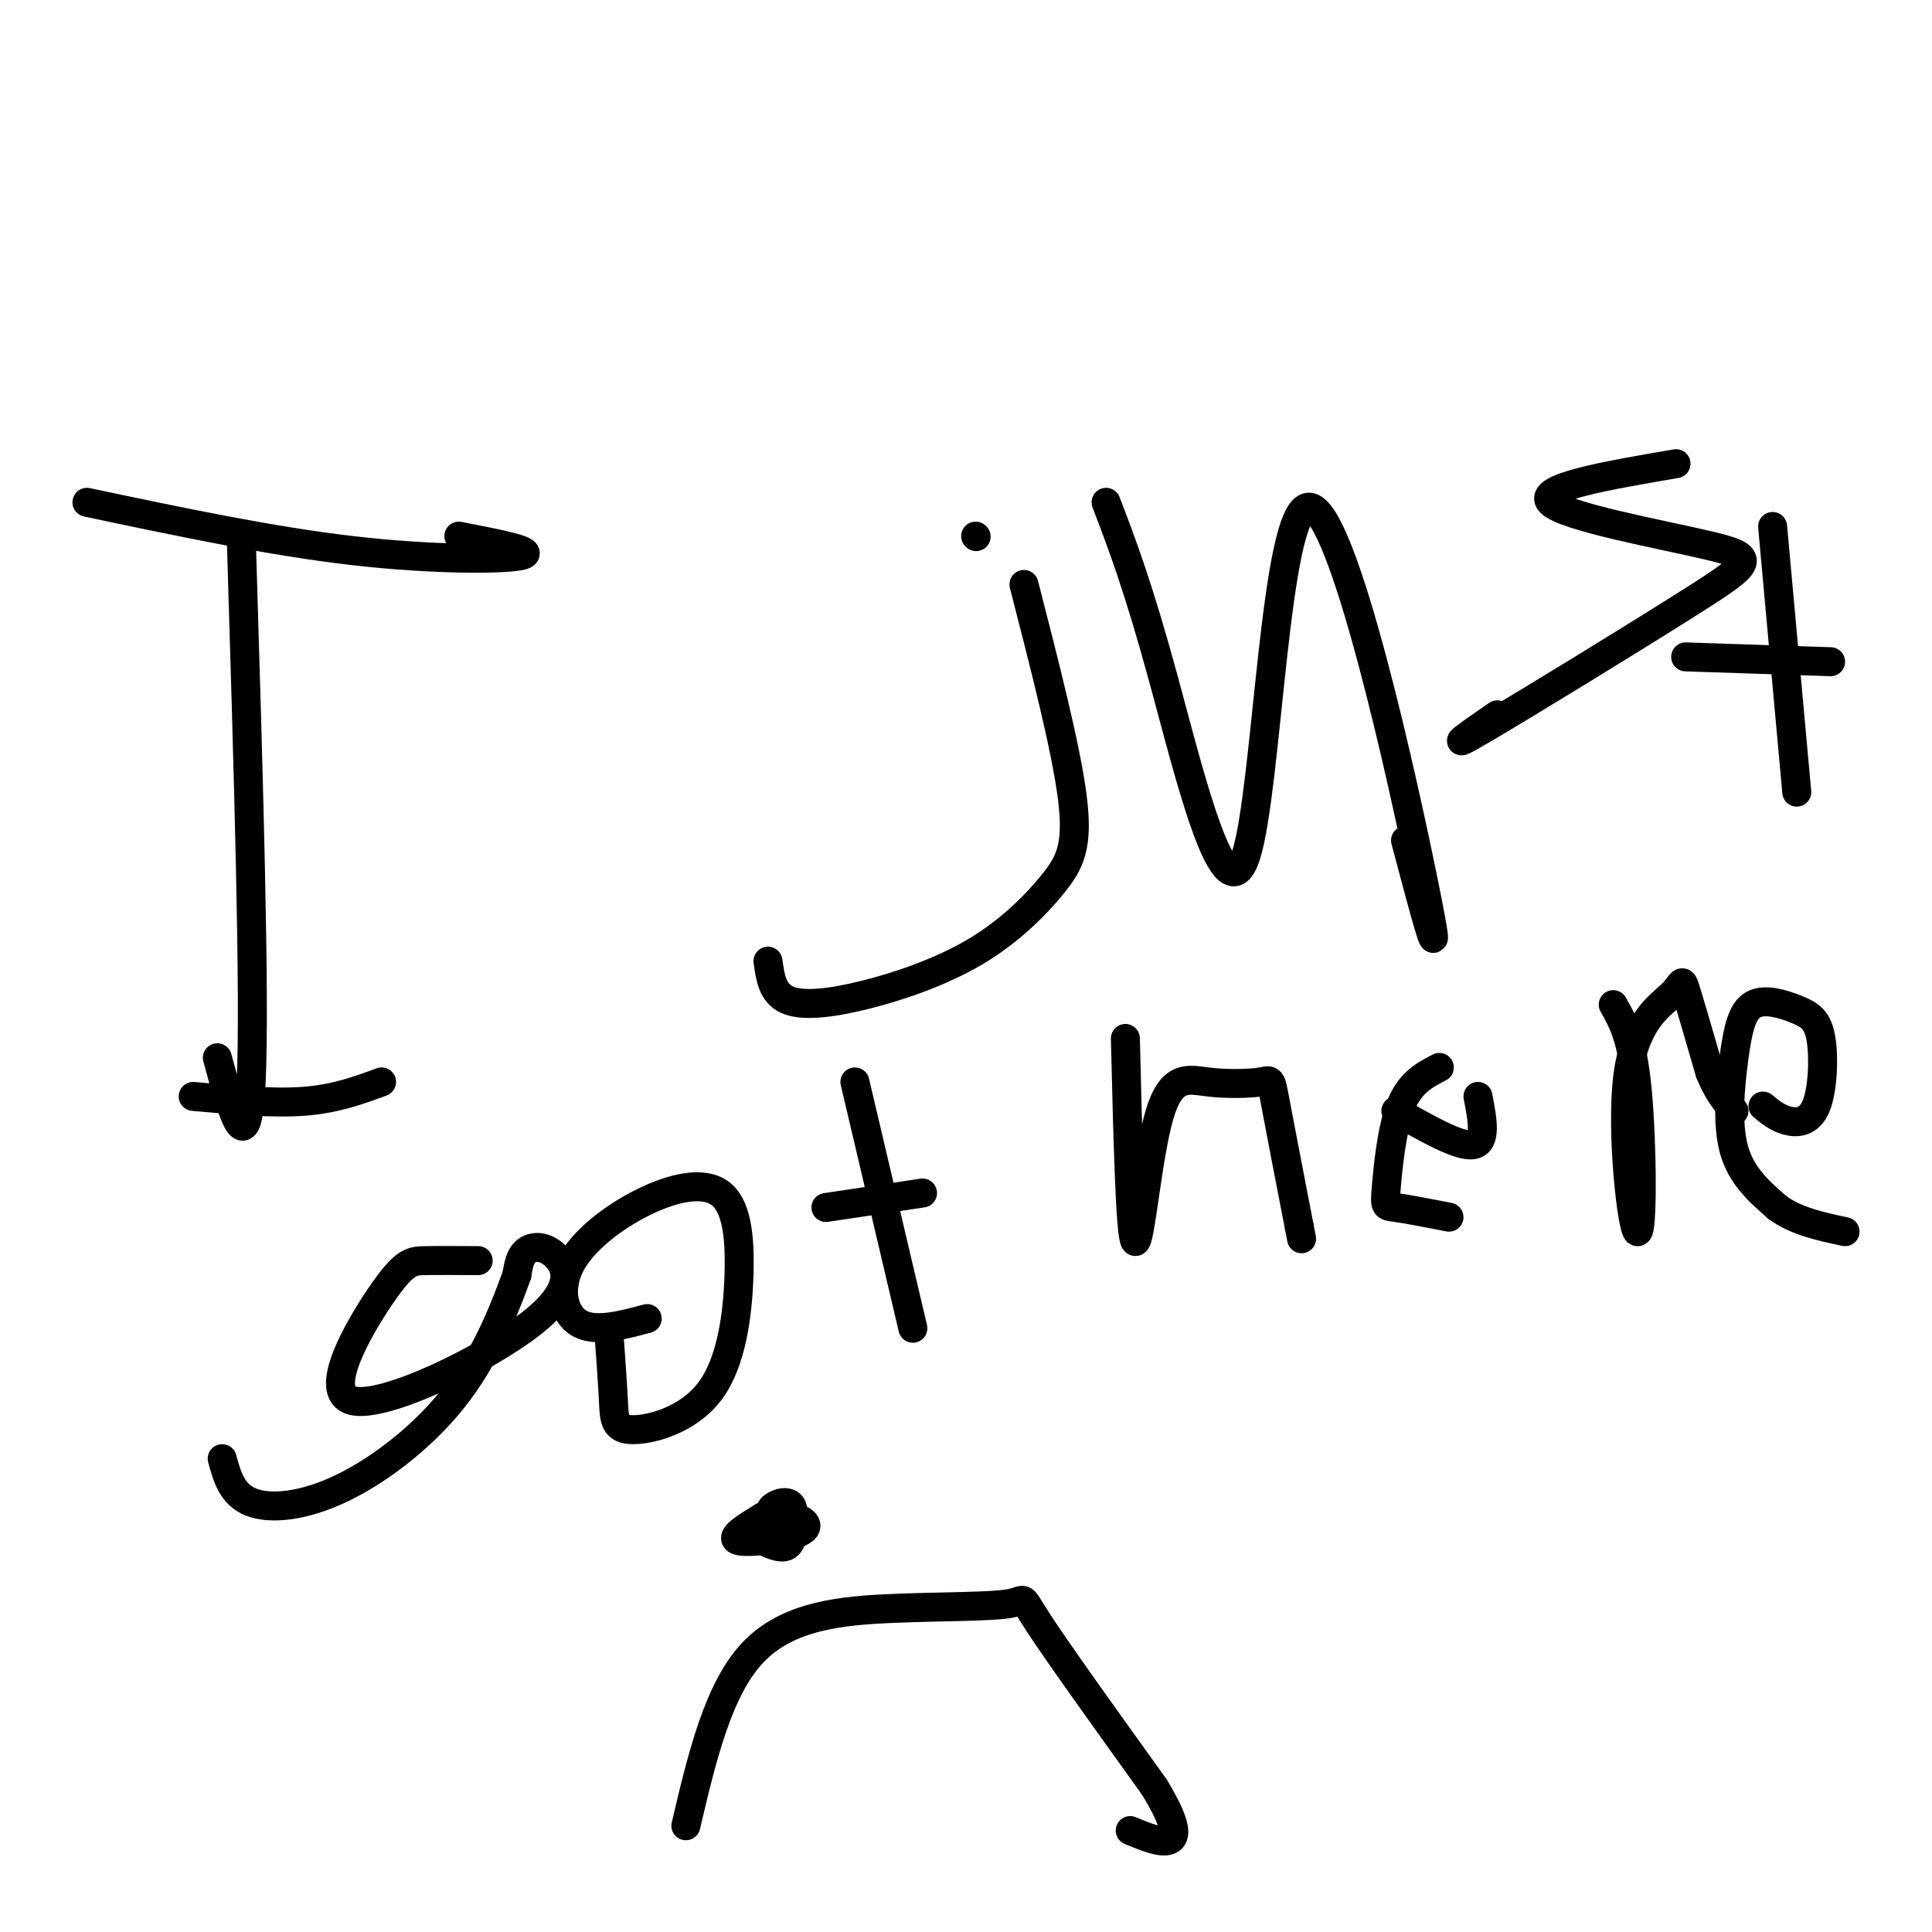 <svg viewBox='0 0 400 400' version='1.1' xmlns='http://www.w3.org/2000/svg' xmlns:xlink='http://www.w3.org/1999/xlink'><g fill='none' stroke='#000000' stroke-width='6' stroke-linecap='round' stroke-linejoin='round'><path d='M18,104c19.044,4.022 38.089,8.044 55,10c16.911,1.956 31.689,1.844 35,1c3.311,-0.844 -4.844,-2.422 -13,-4'/><path d='M50,113c1.417,46.667 2.833,93.333 2,111c-0.833,17.667 -3.917,6.333 -7,-5'/><path d='M40,227c8.250,0.750 16.500,1.500 23,1c6.500,-0.500 11.250,-2.250 16,-4'/><path d='M212,121c4.348,16.915 8.697,33.831 10,44c1.303,10.169 -0.438,13.592 -4,18c-3.562,4.408 -8.944,9.800 -16,14c-7.056,4.200 -15.784,7.208 -23,9c-7.216,1.792 -12.919,2.369 -16,1c-3.081,-1.369 -3.541,-4.685 -4,-8'/><path d='M202,111c0.000,0.000 0.100,0.100 0.1,0.1'/><path d='M229,104c3.343,8.734 6.686,17.467 12,37c5.314,19.533 12.600,49.864 17,36c4.400,-13.864 5.915,-71.925 13,-72c7.085,-0.075 19.738,57.836 24,79c4.262,21.164 0.131,5.582 -4,-10'/><path d='M347,96c-14.461,2.475 -28.922,4.951 -26,8c2.922,3.049 23.226,6.673 33,9c9.774,2.327 9.016,3.357 -3,11c-12.016,7.643 -35.290,21.898 -44,27c-8.710,5.102 -2.855,1.051 3,-3'/><path d='M367,109c0.000,0.000 5.000,55.000 5,55'/><path d='M349,136c0.000,0.000 30.000,1.000 30,1'/><path d='M99,261c-4.099,-0.024 -8.197,-0.049 -11,0c-2.803,0.049 -4.309,0.171 -9,7c-4.691,6.829 -12.566,20.366 -6,22c6.566,1.634 27.574,-8.634 37,-16c9.426,-7.366 7.268,-11.829 5,-14c-2.268,-2.171 -4.648,-2.049 -6,-1c-1.352,1.049 -1.676,3.024 -2,5'/><path d='M107,264c-1.856,5.073 -5.498,15.257 -12,24c-6.502,8.743 -15.866,16.046 -24,20c-8.134,3.954 -15.038,4.558 -19,3c-3.962,-1.558 -4.981,-5.279 -6,-9'/><path d='M134,273c-5.356,1.428 -10.711,2.856 -14,1c-3.289,-1.856 -4.510,-6.995 -2,-12c2.510,-5.005 8.753,-9.877 15,-13c6.247,-3.123 12.498,-4.498 16,-2c3.502,2.498 4.256,8.868 4,17c-0.256,8.132 -1.522,18.025 -6,24c-4.478,5.975 -12.167,8.032 -16,8c-3.833,-0.032 -3.809,-2.152 -4,-6c-0.191,-3.848 -0.595,-9.424 -1,-15'/><path d='M177,224c0.000,0.000 12.000,51.000 12,51'/><path d='M171,250c0.000,0.000 20.000,-3.000 20,-3'/><path d='M233,215c0.497,20.481 0.995,40.962 2,42c1.005,1.038 2.518,-17.365 5,-26c2.482,-8.635 5.933,-7.500 10,-7c4.067,0.500 8.749,0.365 11,0c2.251,-0.365 2.072,-0.962 3,4c0.928,4.962 2.964,15.481 5,26'/><path d='M269,254c0.833,4.333 0.417,2.167 0,0'/><path d='M289,230c6.583,3.750 13.167,7.500 16,7c2.833,-0.500 1.917,-5.250 1,-10'/><path d='M298,221c-3.048,1.565 -6.095,3.131 -8,8c-1.905,4.869 -2.667,13.042 -3,17c-0.333,3.958 -0.238,3.702 2,4c2.238,0.298 6.619,1.149 11,2'/><path d='M334,208c1.984,3.481 3.968,6.962 5,18c1.032,11.038 1.114,29.632 0,29c-1.114,-0.632 -3.422,-20.489 -2,-32c1.422,-11.511 6.575,-14.676 9,-17c2.425,-2.324 2.121,-3.807 3,-1c0.879,2.807 2.939,9.903 5,17'/><path d='M354,222c1.667,4.167 3.333,6.083 5,8'/><path d='M365,229c1.487,1.226 2.974,2.451 5,3c2.026,0.549 4.590,0.421 6,-3c1.410,-3.421 1.667,-10.134 1,-14c-0.667,-3.866 -2.259,-4.884 -5,-6c-2.741,-1.116 -6.632,-2.330 -9,-1c-2.368,1.330 -3.215,5.204 -4,11c-0.785,5.796 -1.510,13.513 0,19c1.510,5.487 5.255,8.743 9,12'/><path d='M368,250c3.833,2.833 8.917,3.917 14,5'/><path d='M142,378c3.351,-14.204 6.702,-28.408 14,-36c7.298,-7.592 18.544,-8.571 29,-9c10.456,-0.429 20.123,-0.308 24,-1c3.877,-0.692 1.965,-2.198 6,4c4.035,6.198 14.018,20.099 24,34'/><path d='M239,370c4.756,7.822 4.644,10.378 3,11c-1.644,0.622 -4.822,-0.689 -8,-2'/><path d='M160,315c-0.488,-1.071 -0.976,-2.143 0,-3c0.976,-0.857 3.417,-1.500 4,0c0.583,1.500 -0.690,5.143 -1,6c-0.310,0.857 0.345,-1.071 1,-3'/><path d='M164,315c0.244,0.733 0.356,4.067 -1,5c-1.356,0.933 -4.178,-0.533 -7,-2'/><path d='M156,318c-0.190,-1.349 2.836,-3.722 6,-4c3.164,-0.278 6.467,1.541 4,3c-2.467,1.459 -10.705,2.560 -13,2c-2.295,-0.560 1.352,-2.780 5,-5'/><path d='M158,314c0.667,-0.167 -0.167,1.917 -1,4'/></g>
</svg>